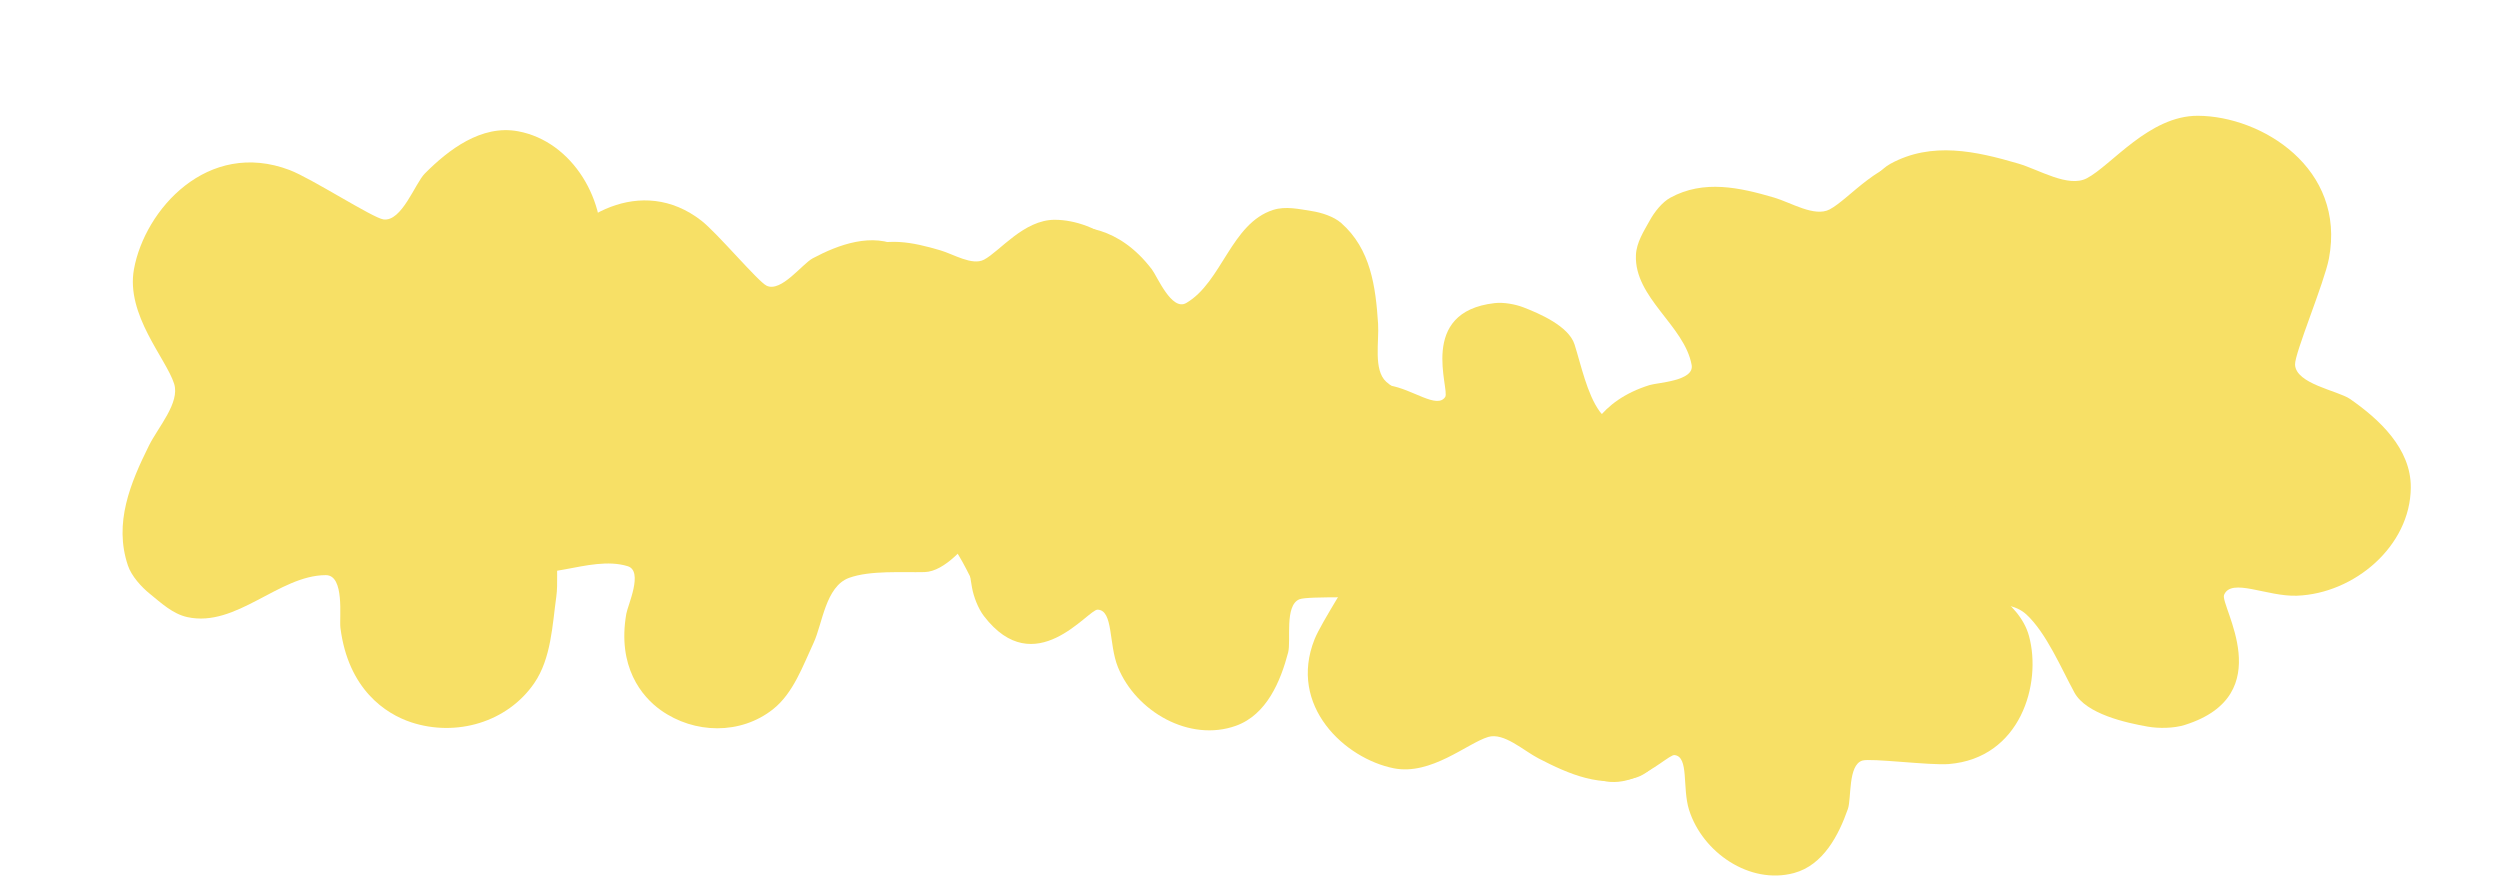 <?xml version="1.0" encoding="UTF-8"?> <svg xmlns="http://www.w3.org/2000/svg" width="1812" height="639" viewBox="0 0 1812 639" fill="none"> <path fill-rule="evenodd" clip-rule="evenodd" d="M1326.09 151.802C1315.17 157.536 1298.02 146.762 1285.83 143.19C1261.04 135.921 1234.92 130.033 1210.67 143.288C1204.59 146.612 1199.05 153.81 1195.79 159.72C1191.48 167.538 1186.09 175.689 1185.72 184.937C1184.47 215.87 1220.96 236.007 1226.1 264.53C1228.21 276.19 1201.55 277.257 1195.67 279.087C1159.11 290.462 1148.25 315.806 1145.88 332.235C1141.71 361.127 1156.15 390.621 1182.88 402.786C1199.74 410.462 1220.26 407.532 1238.02 406.881C1252.87 406.34 1277.54 396.059 1290.63 408.219C1302.37 419.136 1311.15 440.088 1318.78 454.04C1325.72 466.728 1349.31 471.838 1361.88 474.056C1368.29 475.188 1377.16 475.093 1383.64 473.058C1439.59 455.466 1404.16 402.931 1406.71 396.645C1410.91 386.335 1431.96 397.759 1449.51 397.118C1483.15 395.889 1516.2 368.069 1516.44 333.566C1516.6 310.572 1497.75 293.327 1480.72 281.504C1473.73 276.649 1448.83 272.731 1448.41 261.297C1448.17 254.626 1465.65 213.118 1468.32 199.027C1478.42 145.805 1428.68 115.263 1391.35 115.096C1362.75 114.967 1340.57 144.204 1326.09 151.802Z" fill="#F7E066"></path> <path fill-rule="evenodd" clip-rule="evenodd" d="M1512.57 129.192C1499.1 136.265 1477.94 122.976 1462.91 118.569C1432.34 109.603 1400.12 102.341 1370.21 118.691C1362.71 122.79 1355.88 131.668 1351.86 138.958C1346.54 148.601 1339.89 158.654 1339.43 170.061C1337.89 208.214 1382.9 233.051 1389.24 268.233C1391.84 282.614 1358.96 283.93 1351.71 286.187C1306.62 300.219 1293.22 331.477 1290.29 351.742C1285.15 387.378 1302.96 423.757 1335.93 438.761C1356.73 448.229 1382.04 444.614 1403.95 443.812C1422.26 443.144 1452.69 430.464 1468.83 445.462C1483.31 458.928 1494.15 484.77 1503.55 501.978C1512.11 517.628 1541.2 523.931 1556.71 526.667C1564.62 528.062 1575.56 527.946 1583.55 525.436C1652.56 503.738 1608.86 438.94 1612.01 431.187C1617.18 418.47 1643.16 432.56 1664.79 431.77C1706.29 430.254 1747.05 395.94 1747.35 353.383C1747.55 325.022 1724.3 303.752 1703.3 289.169C1694.67 283.18 1663.96 278.348 1663.45 264.245C1663.14 256.017 1684.7 204.82 1688 187.44C1700.46 121.795 1639.1 84.123 1593.06 83.918C1557.78 83.758 1530.42 119.82 1512.57 129.192Z" fill="#F7E066"></path> <path fill-rule="evenodd" clip-rule="evenodd" d="M1078.64 534.144C1090.03 530.732 1104.27 544.081 1115.14 549.704C1137.25 561.144 1160.87 571.522 1186.25 563.45C1192.61 561.426 1199.17 555.638 1203.35 550.648C1208.86 544.048 1215.47 537.332 1217.52 528.652C1224.4 499.624 1193.59 473.859 1193.98 445.933C1194.14 434.518 1219.54 438.417 1225.44 437.768C1262.11 433.74 1277.06 411.77 1282.33 396.667C1291.59 370.107 1283.36 339.551 1260.32 323.124C1245.78 312.757 1225.83 311.751 1208.91 309.096C1194.77 306.874 1169.54 312.055 1159.41 298.144C1150.31 285.656 1145.86 264.221 1141.22 249.621C1136.99 236.343 1115.62 227.165 1104.14 222.752C1098.28 220.501 1089.87 218.957 1083.37 219.69C1027.21 226.027 1051.05 282.24 1047.48 287.715C1041.61 296.695 1023.8 282.012 1007.09 279.388C975.04 274.356 938.656 294.584 932.076 327.174C927.692 348.893 942.345 368.675 956.272 382.993C961.991 388.873 984.821 397.164 983.11 408.055C982.112 414.41 957.941 450.452 952.816 463.288C933.461 511.767 974.889 549.816 1010.16 556.846C1037.19 562.235 1063.56 538.666 1078.64 534.144Z" fill="#F7E066"></path> <path fill-rule="evenodd" clip-rule="evenodd" d="M1419.92 409.938C1411.81 401.286 1417.4 382.636 1417.59 370.435C1417.98 345.611 1416.75 319.908 1398.27 300.835C1393.63 296.051 1385.55 292.762 1379.24 291.254C1370.89 289.261 1361.96 286.35 1353.3 288.372C1324.32 295.133 1315.01 334.09 1289.9 346.153C1279.64 351.086 1271.83 326.665 1268.63 321.69C1248.73 290.732 1222.47 287.153 1206.65 289.16C1178.82 292.691 1155.19 313.62 1150.76 341.491C1147.96 359.08 1155.93 377.337 1161.08 393.626C1165.38 407.239 1181.22 427.467 1173.3 442.698C1166.19 456.372 1149.03 469.87 1138.06 480.504C1128.08 490.176 1129.38 513.338 1130.54 525.552C1131.13 531.784 1133.49 539.975 1137.03 545.454C1167.65 592.782 1207.25 546.518 1213.73 547.278C1224.35 548.524 1219.16 570.955 1224.24 587.041C1233.99 617.893 1268.22 641.392 1300.24 632.785C1321.58 627.047 1332.74 605.173 1339.33 586.375C1342.04 578.655 1339.3 554.585 1349.78 551.273C1355.9 549.34 1398.83 554.906 1412.56 553.779C1464.45 549.517 1480.02 495.617 1470.62 460.997C1463.42 434.467 1430.66 421.4 1419.92 409.938Z" fill="#F7E066"></path> <path fill-rule="evenodd" clip-rule="evenodd" d="M1004.75 276.724C995.304 268.15 999.681 247.668 998.829 234.569C997.093 207.916 993.545 180.463 972.069 161.615C966.684 156.889 957.729 154.063 950.833 152.994C941.711 151.58 931.882 149.233 922.768 152.153C892.287 161.917 885.677 204.497 859.801 219.611C849.225 225.79 838.732 200.282 834.87 195.225C810.853 163.756 782.387 162.196 765.59 165.722C736.053 171.923 712.535 196.413 710.203 226.683C708.732 245.786 718.857 264.67 725.79 281.69C731.582 295.913 750.32 316.229 743.153 333.248C736.717 348.526 719.486 364.489 708.642 376.843C698.781 388.08 702.187 412.802 704.493 425.798C705.67 432.429 708.908 441.008 713.182 446.575C750.114 494.667 788.564 441.624 795.576 441.877C807.075 442.291 803.452 466.793 810.297 483.601C823.426 515.837 862.169 538.064 895.76 526.056C918.147 518.053 928.207 493.63 933.648 472.902C935.883 464.389 930.854 438.818 941.81 434.357C948.202 431.753 994.711 433.998 1009.34 431.597C1064.61 422.525 1076.62 363.38 1063.55 327.073C1053.52 299.252 1017.26 288.083 1004.75 276.724Z" fill="#F7E066"></path> <path fill-rule="evenodd" clip-rule="evenodd" d="M713.225 188.204C704.623 192.72 691.114 184.236 681.52 181.422C662 175.698 641.433 171.062 622.336 181.5C617.548 184.117 613.186 189.785 610.619 194.439C607.223 200.595 602.976 207.014 602.683 214.297C601.702 238.655 630.436 254.511 634.486 276.973C636.142 286.154 615.152 286.994 610.525 288.435C581.735 297.393 573.18 317.35 571.312 330.287C568.029 353.038 579.403 376.263 600.449 385.842C613.73 391.887 629.886 389.58 643.874 389.067C655.563 388.641 674.994 380.546 685.296 390.121C694.544 398.718 701.461 415.216 707.465 426.203C712.926 436.194 731.503 440.218 741.402 441.965C746.454 442.855 753.437 442.781 758.537 441.178C802.594 427.326 774.695 385.957 776.709 381.007C780.011 372.888 796.592 381.884 810.405 381.379C836.898 380.411 862.924 358.504 863.113 331.335C863.238 313.228 848.395 299.648 834.988 290.339C829.482 286.515 809.874 283.43 809.546 274.427C809.354 269.173 823.115 236.488 825.221 225.391C833.176 183.482 794.003 159.431 764.611 159.3C742.088 159.198 724.621 182.221 713.225 188.204Z" fill="#F7E066"></path> <path fill-rule="evenodd" clip-rule="evenodd" d="M399.266 267.056C399.376 279.644 381.598 290.189 372.674 299.58C354.516 318.688 336.992 339.645 337.713 367.836C337.893 374.905 341.842 383.289 345.686 389.004C350.77 396.563 355.652 405.259 363.872 409.91C391.364 425.466 426.656 401.74 454.941 410.375C466.504 413.903 455.041 438.592 453.962 444.778C447.236 483.264 465.169 504.943 478.974 514.757C503.251 532.015 536.754 532.661 560.257 514.078C575.09 502.351 581.998 482.365 589.692 465.941C596.123 452.216 598.3 425.028 615.437 418.825C630.822 413.258 653.933 415.058 670.15 414.644C684.9 414.266 700.539 395.24 708.415 384.865C712.434 379.571 716.484 371.479 717.656 364.652C727.783 305.672 663.583 313.325 659.07 308.073C651.669 299.46 671.857 285.677 679.455 269.458C694.03 238.352 684.194 195.383 652.993 179.074C632.199 168.207 607.758 177.271 589.089 187.21C581.421 191.291 566.253 212.062 555.682 207.108C549.514 204.218 519.993 169.002 508.452 160.003C464.861 126.015 413.944 156.919 396.386 190.716C382.93 216.613 399.12 250.378 399.266 267.056Z" fill="#F7E066"></path> <path fill-rule="evenodd" clip-rule="evenodd" d="M126.196 278.108C130.593 291.918 114.618 309.557 107.99 322.919C94.507 350.107 82.348 379.114 92.716 409.881C95.316 417.596 102.508 425.477 108.678 430.459C116.838 437.047 125.163 444.955 135.785 447.279C171.312 455.054 202.077 416.966 236.125 416.857C250.043 416.811 245.82 447.864 246.734 455.036C252.407 499.657 279.499 517.414 298.019 523.521C330.587 534.259 367.663 523.589 387.206 495.164C399.539 477.225 400.35 452.892 403.234 432.211C405.647 414.928 398.807 384.28 415.551 371.635C430.585 360.285 456.62 354.414 474.32 348.451C490.417 343.025 501.159 316.782 506.299 302.694C508.921 295.505 510.627 285.227 509.599 277.319C500.704 208.997 432.679 239.224 425.931 234.979C414.863 228.018 432.389 205.998 435.24 185.576C440.706 146.406 415.291 102.478 375.428 95.136C348.862 90.245 325.054 108.518 307.892 125.793C300.843 132.887 291.213 160.888 277.902 159.03C270.135 157.946 225.697 129.233 209.944 123.254C150.447 100.671 104.931 151.964 97.097 195.106C91.091 228.166 120.37 259.811 126.196 278.108Z" fill="#F7E066"></path> </svg> 
